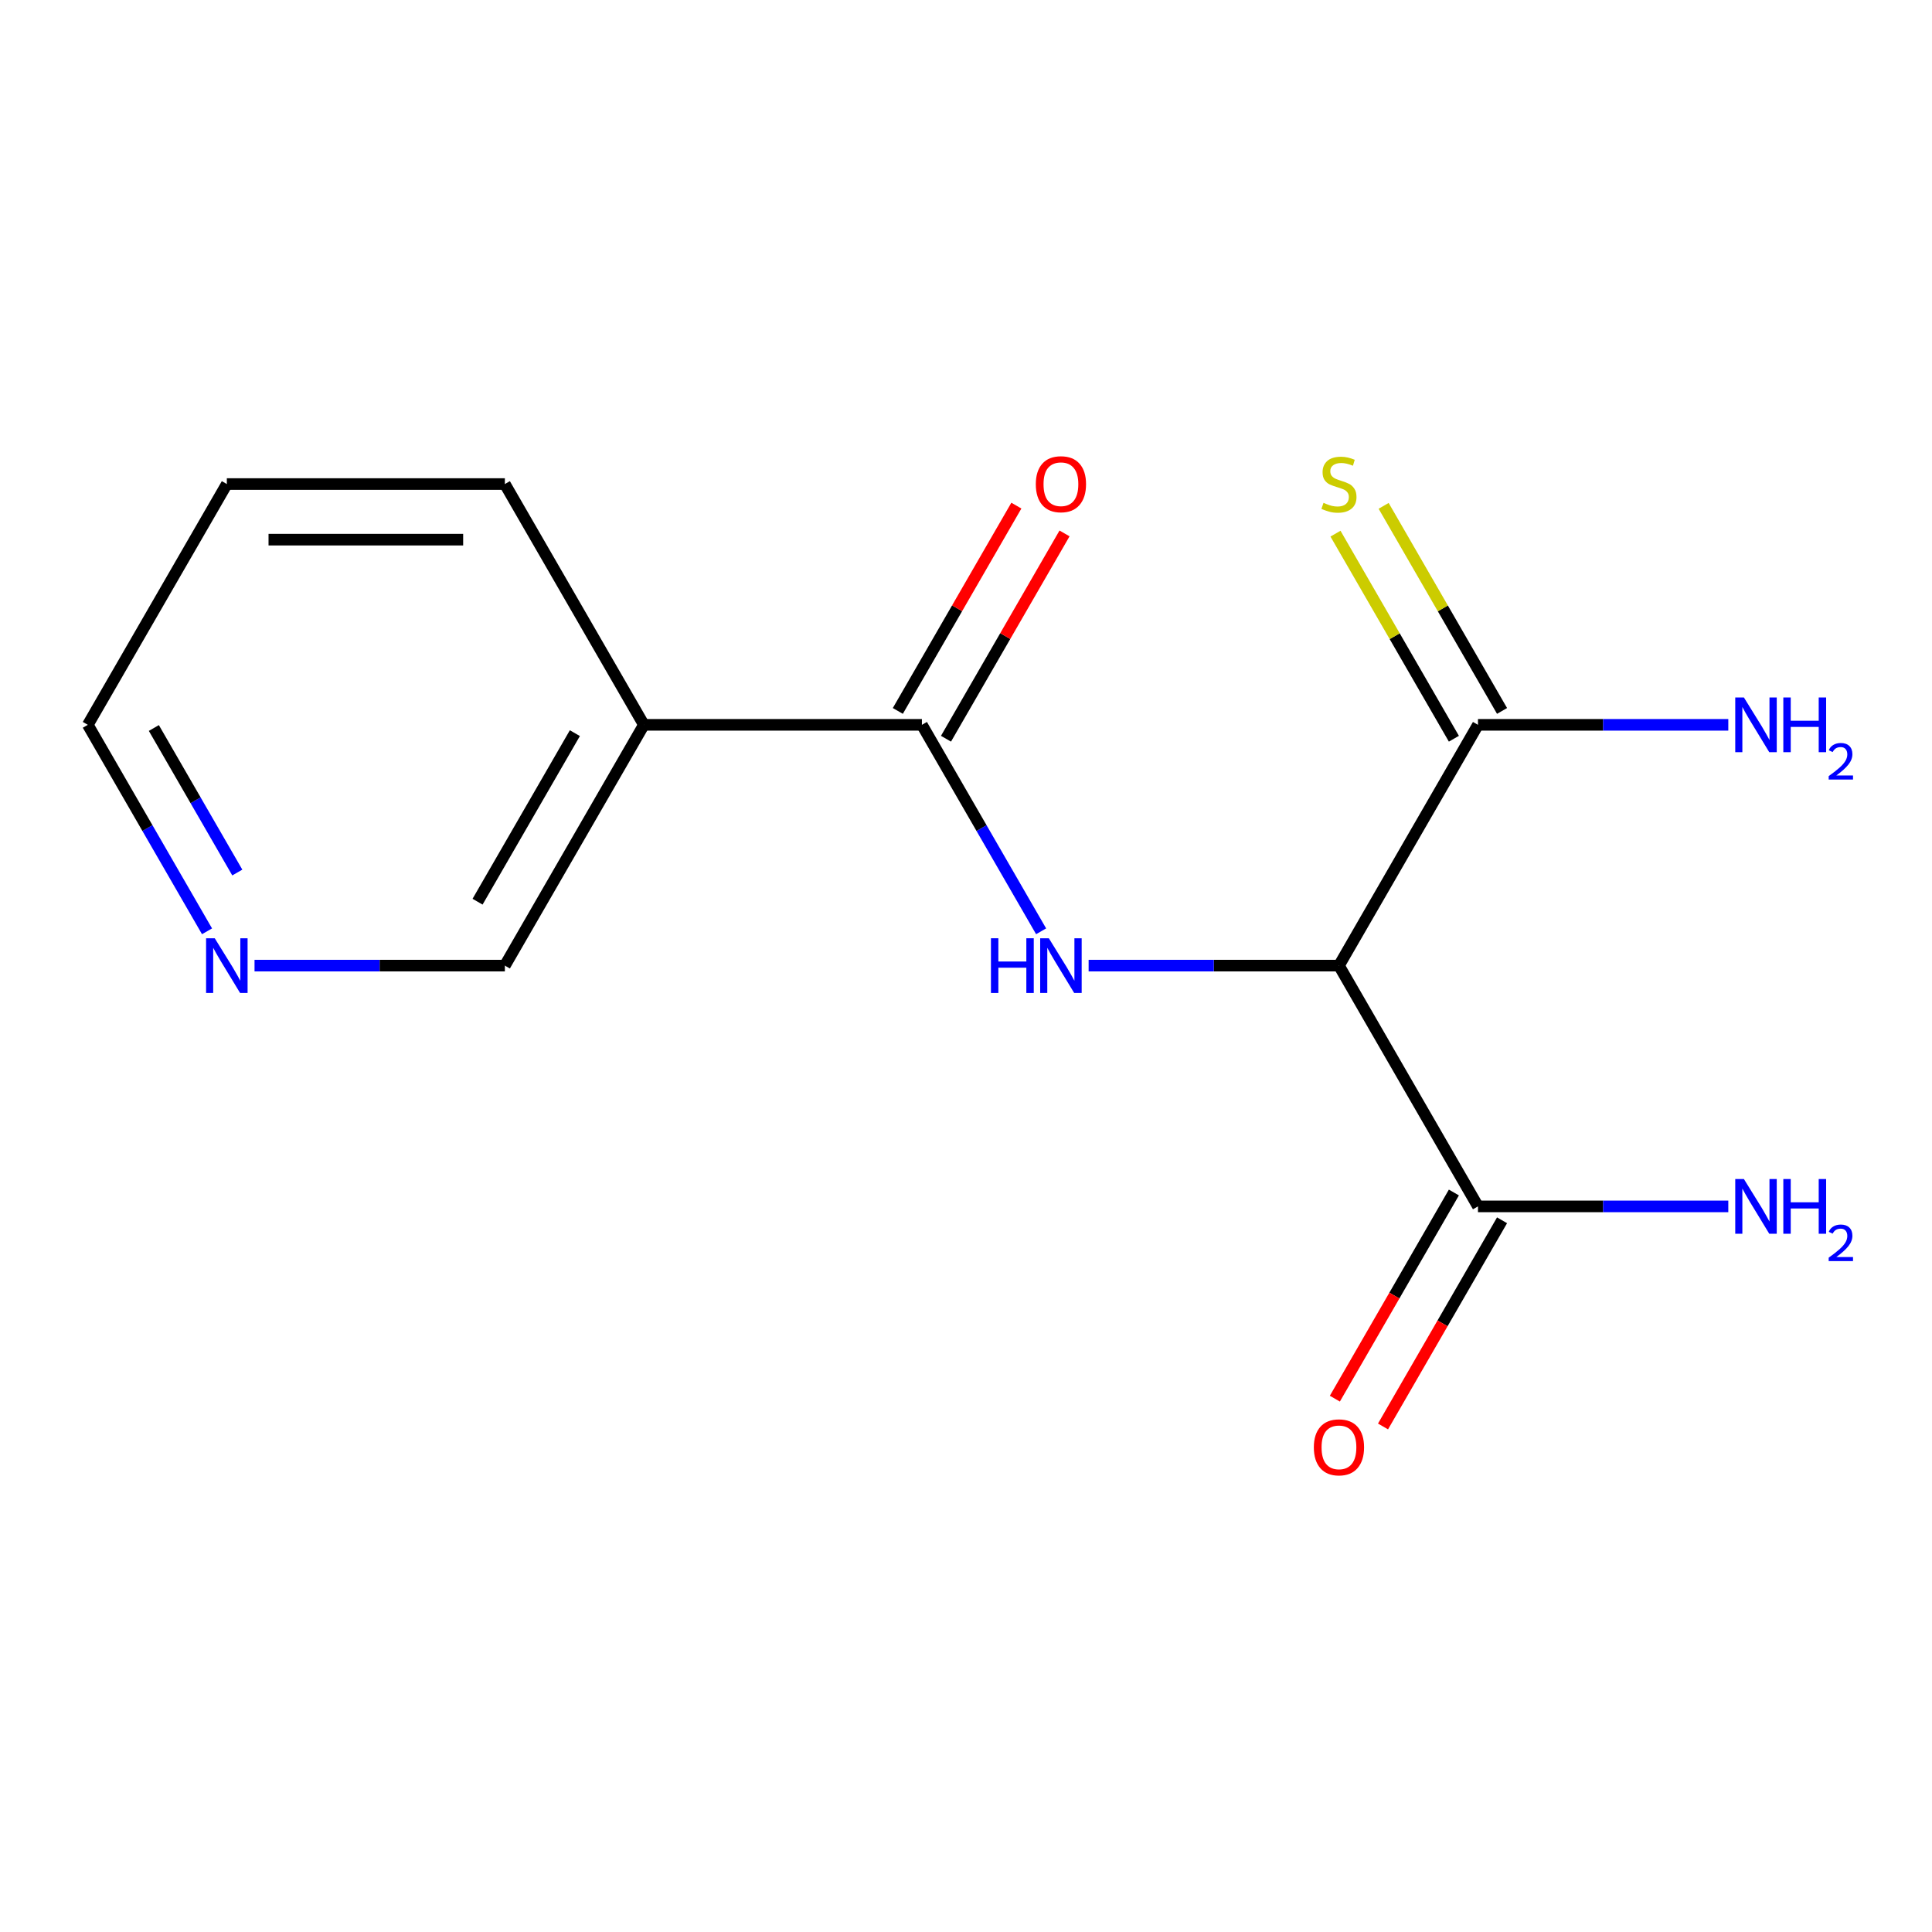 <?xml version='1.0' encoding='iso-8859-1'?>
<svg version='1.1' baseProfile='full'
              xmlns='http://www.w3.org/2000/svg'
                      xmlns:rdkit='http://www.rdkit.org/xml'
                      xmlns:xlink='http://www.w3.org/1999/xlink'
                  xml:space='preserve'
width='1000px' height='1000px' viewBox='0 0 1000 1000'>
<!-- END OF HEADER -->
<rect style='opacity:1.0;fill:#FFFFFF;stroke:none' width='1000' height='1000' x='0' y='0'> </rect>
<path class='bond-0' d='M 693.041,499.8 L 628.256,499.8' style='fill:none;fill-rule:evenodd;stroke:#000000;stroke-width:6px;stroke-linecap:butt;stroke-linejoin:miter;stroke-opacity:1' />
<path class='bond-0' d='M 628.256,499.8 L 563.47,499.8' style='fill:none;fill-rule:evenodd;stroke:#0000FF;stroke-width:6px;stroke-linecap:butt;stroke-linejoin:miter;stroke-opacity:1' />
<path class='bond-2' d='M 693.041,499.8 L 764.995,375.172' style='fill:none;fill-rule:evenodd;stroke:#000000;stroke-width:6px;stroke-linecap:butt;stroke-linejoin:miter;stroke-opacity:1' />
<path class='bond-3' d='M 693.041,499.8 L 764.995,624.428' style='fill:none;fill-rule:evenodd;stroke:#000000;stroke-width:6px;stroke-linecap:butt;stroke-linejoin:miter;stroke-opacity:1' />
<path class='bond-1' d='M 538.88,482.042 L 508.03,428.607' style='fill:none;fill-rule:evenodd;stroke:#0000FF;stroke-width:6px;stroke-linecap:butt;stroke-linejoin:miter;stroke-opacity:1' />
<path class='bond-1' d='M 508.03,428.607 L 477.179,375.172' style='fill:none;fill-rule:evenodd;stroke:#000000;stroke-width:6px;stroke-linecap:butt;stroke-linejoin:miter;stroke-opacity:1' />
<path class='bond-4' d='M 477.179,375.172 L 333.271,375.172' style='fill:none;fill-rule:evenodd;stroke:#000000;stroke-width:6px;stroke-linecap:butt;stroke-linejoin:miter;stroke-opacity:1' />
<path class='bond-6' d='M 489.642,382.367 L 520.319,329.232' style='fill:none;fill-rule:evenodd;stroke:#000000;stroke-width:6px;stroke-linecap:butt;stroke-linejoin:miter;stroke-opacity:1' />
<path class='bond-6' d='M 520.319,329.232 L 550.997,276.097' style='fill:none;fill-rule:evenodd;stroke:#FF0000;stroke-width:6px;stroke-linecap:butt;stroke-linejoin:miter;stroke-opacity:1' />
<path class='bond-6' d='M 464.716,367.977 L 495.394,314.841' style='fill:none;fill-rule:evenodd;stroke:#000000;stroke-width:6px;stroke-linecap:butt;stroke-linejoin:miter;stroke-opacity:1' />
<path class='bond-6' d='M 495.394,314.841 L 526.071,261.706' style='fill:none;fill-rule:evenodd;stroke:#FF0000;stroke-width:6px;stroke-linecap:butt;stroke-linejoin:miter;stroke-opacity:1' />
<path class='bond-5' d='M 777.458,367.977 L 746.815,314.901' style='fill:none;fill-rule:evenodd;stroke:#000000;stroke-width:6px;stroke-linecap:butt;stroke-linejoin:miter;stroke-opacity:1' />
<path class='bond-5' d='M 746.815,314.901 L 716.172,261.826' style='fill:none;fill-rule:evenodd;stroke:#CCCC00;stroke-width:6px;stroke-linecap:butt;stroke-linejoin:miter;stroke-opacity:1' />
<path class='bond-5' d='M 752.532,382.367 L 721.889,329.292' style='fill:none;fill-rule:evenodd;stroke:#000000;stroke-width:6px;stroke-linecap:butt;stroke-linejoin:miter;stroke-opacity:1' />
<path class='bond-5' d='M 721.889,329.292 L 691.246,276.217' style='fill:none;fill-rule:evenodd;stroke:#CCCC00;stroke-width:6px;stroke-linecap:butt;stroke-linejoin:miter;stroke-opacity:1' />
<path class='bond-9' d='M 764.995,375.172 L 829.78,375.172' style='fill:none;fill-rule:evenodd;stroke:#000000;stroke-width:6px;stroke-linecap:butt;stroke-linejoin:miter;stroke-opacity:1' />
<path class='bond-9' d='M 829.78,375.172 L 894.565,375.172' style='fill:none;fill-rule:evenodd;stroke:#0000FF;stroke-width:6px;stroke-linecap:butt;stroke-linejoin:miter;stroke-opacity:1' />
<path class='bond-7' d='M 752.532,617.233 L 721.727,670.588' style='fill:none;fill-rule:evenodd;stroke:#000000;stroke-width:6px;stroke-linecap:butt;stroke-linejoin:miter;stroke-opacity:1' />
<path class='bond-7' d='M 721.727,670.588 L 690.923,723.943' style='fill:none;fill-rule:evenodd;stroke:#FF0000;stroke-width:6px;stroke-linecap:butt;stroke-linejoin:miter;stroke-opacity:1' />
<path class='bond-7' d='M 777.458,631.623 L 746.653,684.979' style='fill:none;fill-rule:evenodd;stroke:#000000;stroke-width:6px;stroke-linecap:butt;stroke-linejoin:miter;stroke-opacity:1' />
<path class='bond-7' d='M 746.653,684.979 L 715.848,738.334' style='fill:none;fill-rule:evenodd;stroke:#FF0000;stroke-width:6px;stroke-linecap:butt;stroke-linejoin:miter;stroke-opacity:1' />
<path class='bond-10' d='M 764.995,624.428 L 829.78,624.428' style='fill:none;fill-rule:evenodd;stroke:#000000;stroke-width:6px;stroke-linecap:butt;stroke-linejoin:miter;stroke-opacity:1' />
<path class='bond-10' d='M 829.78,624.428 L 894.565,624.428' style='fill:none;fill-rule:evenodd;stroke:#0000FF;stroke-width:6px;stroke-linecap:butt;stroke-linejoin:miter;stroke-opacity:1' />
<path class='bond-11' d='M 333.271,375.172 L 261.317,499.8' style='fill:none;fill-rule:evenodd;stroke:#000000;stroke-width:6px;stroke-linecap:butt;stroke-linejoin:miter;stroke-opacity:1' />
<path class='bond-11' d='M 297.552,379.475 L 247.184,466.715' style='fill:none;fill-rule:evenodd;stroke:#000000;stroke-width:6px;stroke-linecap:butt;stroke-linejoin:miter;stroke-opacity:1' />
<path class='bond-12' d='M 333.271,375.172 L 261.317,250.544' style='fill:none;fill-rule:evenodd;stroke:#000000;stroke-width:6px;stroke-linecap:butt;stroke-linejoin:miter;stroke-opacity:1' />
<path class='bond-8' d='M 131.746,499.8 L 196.531,499.8' style='fill:none;fill-rule:evenodd;stroke:#0000FF;stroke-width:6px;stroke-linecap:butt;stroke-linejoin:miter;stroke-opacity:1' />
<path class='bond-8' d='M 196.531,499.8 L 261.317,499.8' style='fill:none;fill-rule:evenodd;stroke:#000000;stroke-width:6px;stroke-linecap:butt;stroke-linejoin:miter;stroke-opacity:1' />
<path class='bond-15' d='M 107.156,482.042 L 76.305,428.607' style='fill:none;fill-rule:evenodd;stroke:#0000FF;stroke-width:6px;stroke-linecap:butt;stroke-linejoin:miter;stroke-opacity:1' />
<path class='bond-15' d='M 76.305,428.607 L 45.455,375.172' style='fill:none;fill-rule:evenodd;stroke:#000000;stroke-width:6px;stroke-linecap:butt;stroke-linejoin:miter;stroke-opacity:1' />
<path class='bond-15' d='M 122.827,451.621 L 101.231,414.216' style='fill:none;fill-rule:evenodd;stroke:#0000FF;stroke-width:6px;stroke-linecap:butt;stroke-linejoin:miter;stroke-opacity:1' />
<path class='bond-15' d='M 101.231,414.216 L 79.635,376.812' style='fill:none;fill-rule:evenodd;stroke:#000000;stroke-width:6px;stroke-linecap:butt;stroke-linejoin:miter;stroke-opacity:1' />
<path class='bond-14' d='M 261.317,250.544 L 117.409,250.544' style='fill:none;fill-rule:evenodd;stroke:#000000;stroke-width:6px;stroke-linecap:butt;stroke-linejoin:miter;stroke-opacity:1' />
<path class='bond-14' d='M 239.73,279.326 L 138.995,279.326' style='fill:none;fill-rule:evenodd;stroke:#000000;stroke-width:6px;stroke-linecap:butt;stroke-linejoin:miter;stroke-opacity:1' />
<path class='bond-13' d='M 45.455,375.172 L 117.409,250.544' style='fill:none;fill-rule:evenodd;stroke:#000000;stroke-width:6px;stroke-linecap:butt;stroke-linejoin:miter;stroke-opacity:1' />
<path  class='atom-1' d='M 512.913 485.64
L 516.753 485.64
L 516.753 497.68
L 531.233 497.68
L 531.233 485.64
L 535.073 485.64
L 535.073 513.96
L 531.233 513.96
L 531.233 500.88
L 516.753 500.88
L 516.753 513.96
L 512.913 513.96
L 512.913 485.64
' fill='#0000FF'/>
<path  class='atom-1' d='M 542.873 485.64
L 552.153 500.64
Q 553.073 502.12, 554.553 504.8
Q 556.033 507.48, 556.113 507.64
L 556.113 485.64
L 559.873 485.64
L 559.873 513.96
L 555.993 513.96
L 546.033 497.56
Q 544.873 495.64, 543.633 493.44
Q 542.433 491.24, 542.073 490.56
L 542.073 513.96
L 538.393 513.96
L 538.393 485.64
L 542.873 485.64
' fill='#0000FF'/>
<path  class='atom-6' d='M 685.041 260.264
Q 685.361 260.384, 686.681 260.944
Q 688.001 261.504, 689.441 261.864
Q 690.921 262.184, 692.361 262.184
Q 695.041 262.184, 696.601 260.904
Q 698.161 259.584, 698.161 257.304
Q 698.161 255.744, 697.361 254.784
Q 696.601 253.824, 695.401 253.304
Q 694.201 252.784, 692.201 252.184
Q 689.681 251.424, 688.161 250.704
Q 686.681 249.984, 685.601 248.464
Q 684.561 246.944, 684.561 244.384
Q 684.561 240.824, 686.961 238.624
Q 689.401 236.424, 694.201 236.424
Q 697.481 236.424, 701.201 237.984
L 700.281 241.064
Q 696.881 239.664, 694.321 239.664
Q 691.561 239.664, 690.041 240.824
Q 688.521 241.944, 688.561 243.904
Q 688.561 245.424, 689.321 246.344
Q 690.121 247.264, 691.241 247.784
Q 692.401 248.304, 694.321 248.904
Q 696.881 249.704, 698.401 250.504
Q 699.921 251.304, 701.001 252.944
Q 702.121 254.544, 702.121 257.304
Q 702.121 261.224, 699.481 263.344
Q 696.881 265.424, 692.521 265.424
Q 690.001 265.424, 688.081 264.864
Q 686.201 264.344, 683.961 263.424
L 685.041 260.264
' fill='#CCCC00'/>
<path  class='atom-7' d='M 536.133 250.624
Q 536.133 243.824, 539.493 240.024
Q 542.853 236.224, 549.133 236.224
Q 555.413 236.224, 558.773 240.024
Q 562.133 243.824, 562.133 250.624
Q 562.133 257.504, 558.733 261.424
Q 555.333 265.304, 549.133 265.304
Q 542.893 265.304, 539.493 261.424
Q 536.133 257.544, 536.133 250.624
M 549.133 262.104
Q 553.453 262.104, 555.773 259.224
Q 558.133 256.304, 558.133 250.624
Q 558.133 245.064, 555.773 242.264
Q 553.453 239.424, 549.133 239.424
Q 544.813 239.424, 542.453 242.224
Q 540.133 245.024, 540.133 250.624
Q 540.133 256.344, 542.453 259.224
Q 544.813 262.104, 549.133 262.104
' fill='#FF0000'/>
<path  class='atom-8' d='M 680.041 749.136
Q 680.041 742.336, 683.401 738.536
Q 686.761 734.736, 693.041 734.736
Q 699.321 734.736, 702.681 738.536
Q 706.041 742.336, 706.041 749.136
Q 706.041 756.016, 702.641 759.936
Q 699.241 763.816, 693.041 763.816
Q 686.801 763.816, 683.401 759.936
Q 680.041 756.056, 680.041 749.136
M 693.041 760.616
Q 697.361 760.616, 699.681 757.736
Q 702.041 754.816, 702.041 749.136
Q 702.041 743.576, 699.681 740.776
Q 697.361 737.936, 693.041 737.936
Q 688.721 737.936, 686.361 740.736
Q 684.041 743.536, 684.041 749.136
Q 684.041 754.856, 686.361 757.736
Q 688.721 760.616, 693.041 760.616
' fill='#FF0000'/>
<path  class='atom-9' d='M 111.149 485.64
L 120.429 500.64
Q 121.349 502.12, 122.829 504.8
Q 124.309 507.48, 124.389 507.64
L 124.389 485.64
L 128.149 485.64
L 128.149 513.96
L 124.269 513.96
L 114.309 497.56
Q 113.149 495.64, 111.909 493.44
Q 110.709 491.24, 110.349 490.56
L 110.349 513.96
L 106.669 513.96
L 106.669 485.64
L 111.149 485.64
' fill='#0000FF'/>
<path  class='atom-10' d='M 902.643 361.012
L 911.923 376.012
Q 912.843 377.492, 914.323 380.172
Q 915.803 382.852, 915.883 383.012
L 915.883 361.012
L 919.643 361.012
L 919.643 389.332
L 915.763 389.332
L 905.803 372.932
Q 904.643 371.012, 903.403 368.812
Q 902.203 366.612, 901.843 365.932
L 901.843 389.332
L 898.163 389.332
L 898.163 361.012
L 902.643 361.012
' fill='#0000FF'/>
<path  class='atom-10' d='M 923.043 361.012
L 926.883 361.012
L 926.883 373.052
L 941.363 373.052
L 941.363 361.012
L 945.203 361.012
L 945.203 389.332
L 941.363 389.332
L 941.363 376.252
L 926.883 376.252
L 926.883 389.332
L 923.043 389.332
L 923.043 361.012
' fill='#0000FF'/>
<path  class='atom-10' d='M 946.576 388.338
Q 947.262 386.57, 948.899 385.593
Q 950.536 384.59, 952.806 384.59
Q 955.631 384.59, 957.215 386.121
Q 958.799 387.652, 958.799 390.371
Q 958.799 393.143, 956.74 395.73
Q 954.707 398.318, 950.483 401.38
L 959.116 401.38
L 959.116 403.492
L 946.523 403.492
L 946.523 401.723
Q 950.008 399.242, 952.067 397.394
Q 954.153 395.546, 955.156 393.882
Q 956.159 392.219, 956.159 390.503
Q 956.159 388.708, 955.261 387.705
Q 954.364 386.702, 952.806 386.702
Q 951.301 386.702, 950.298 387.309
Q 949.295 387.916, 948.582 389.262
L 946.576 388.338
' fill='#0000FF'/>
<path  class='atom-11' d='M 902.643 610.268
L 911.923 625.268
Q 912.843 626.748, 914.323 629.428
Q 915.803 632.108, 915.883 632.268
L 915.883 610.268
L 919.643 610.268
L 919.643 638.588
L 915.763 638.588
L 905.803 622.188
Q 904.643 620.268, 903.403 618.068
Q 902.203 615.868, 901.843 615.188
L 901.843 638.588
L 898.163 638.588
L 898.163 610.268
L 902.643 610.268
' fill='#0000FF'/>
<path  class='atom-11' d='M 923.043 610.268
L 926.883 610.268
L 926.883 622.308
L 941.363 622.308
L 941.363 610.268
L 945.203 610.268
L 945.203 638.588
L 941.363 638.588
L 941.363 625.508
L 926.883 625.508
L 926.883 638.588
L 923.043 638.588
L 923.043 610.268
' fill='#0000FF'/>
<path  class='atom-11' d='M 946.576 637.594
Q 947.262 635.826, 948.899 634.849
Q 950.536 633.846, 952.806 633.846
Q 955.631 633.846, 957.215 635.377
Q 958.799 636.908, 958.799 639.627
Q 958.799 642.399, 956.74 644.986
Q 954.707 647.574, 950.483 650.636
L 959.116 650.636
L 959.116 652.748
L 946.523 652.748
L 946.523 650.979
Q 950.008 648.498, 952.067 646.65
Q 954.153 644.802, 955.156 643.138
Q 956.159 641.475, 956.159 639.759
Q 956.159 637.964, 955.261 636.961
Q 954.364 635.958, 952.806 635.958
Q 951.301 635.958, 950.298 636.565
Q 949.295 637.172, 948.582 638.518
L 946.576 637.594
' fill='#0000FF'/>
</svg>
